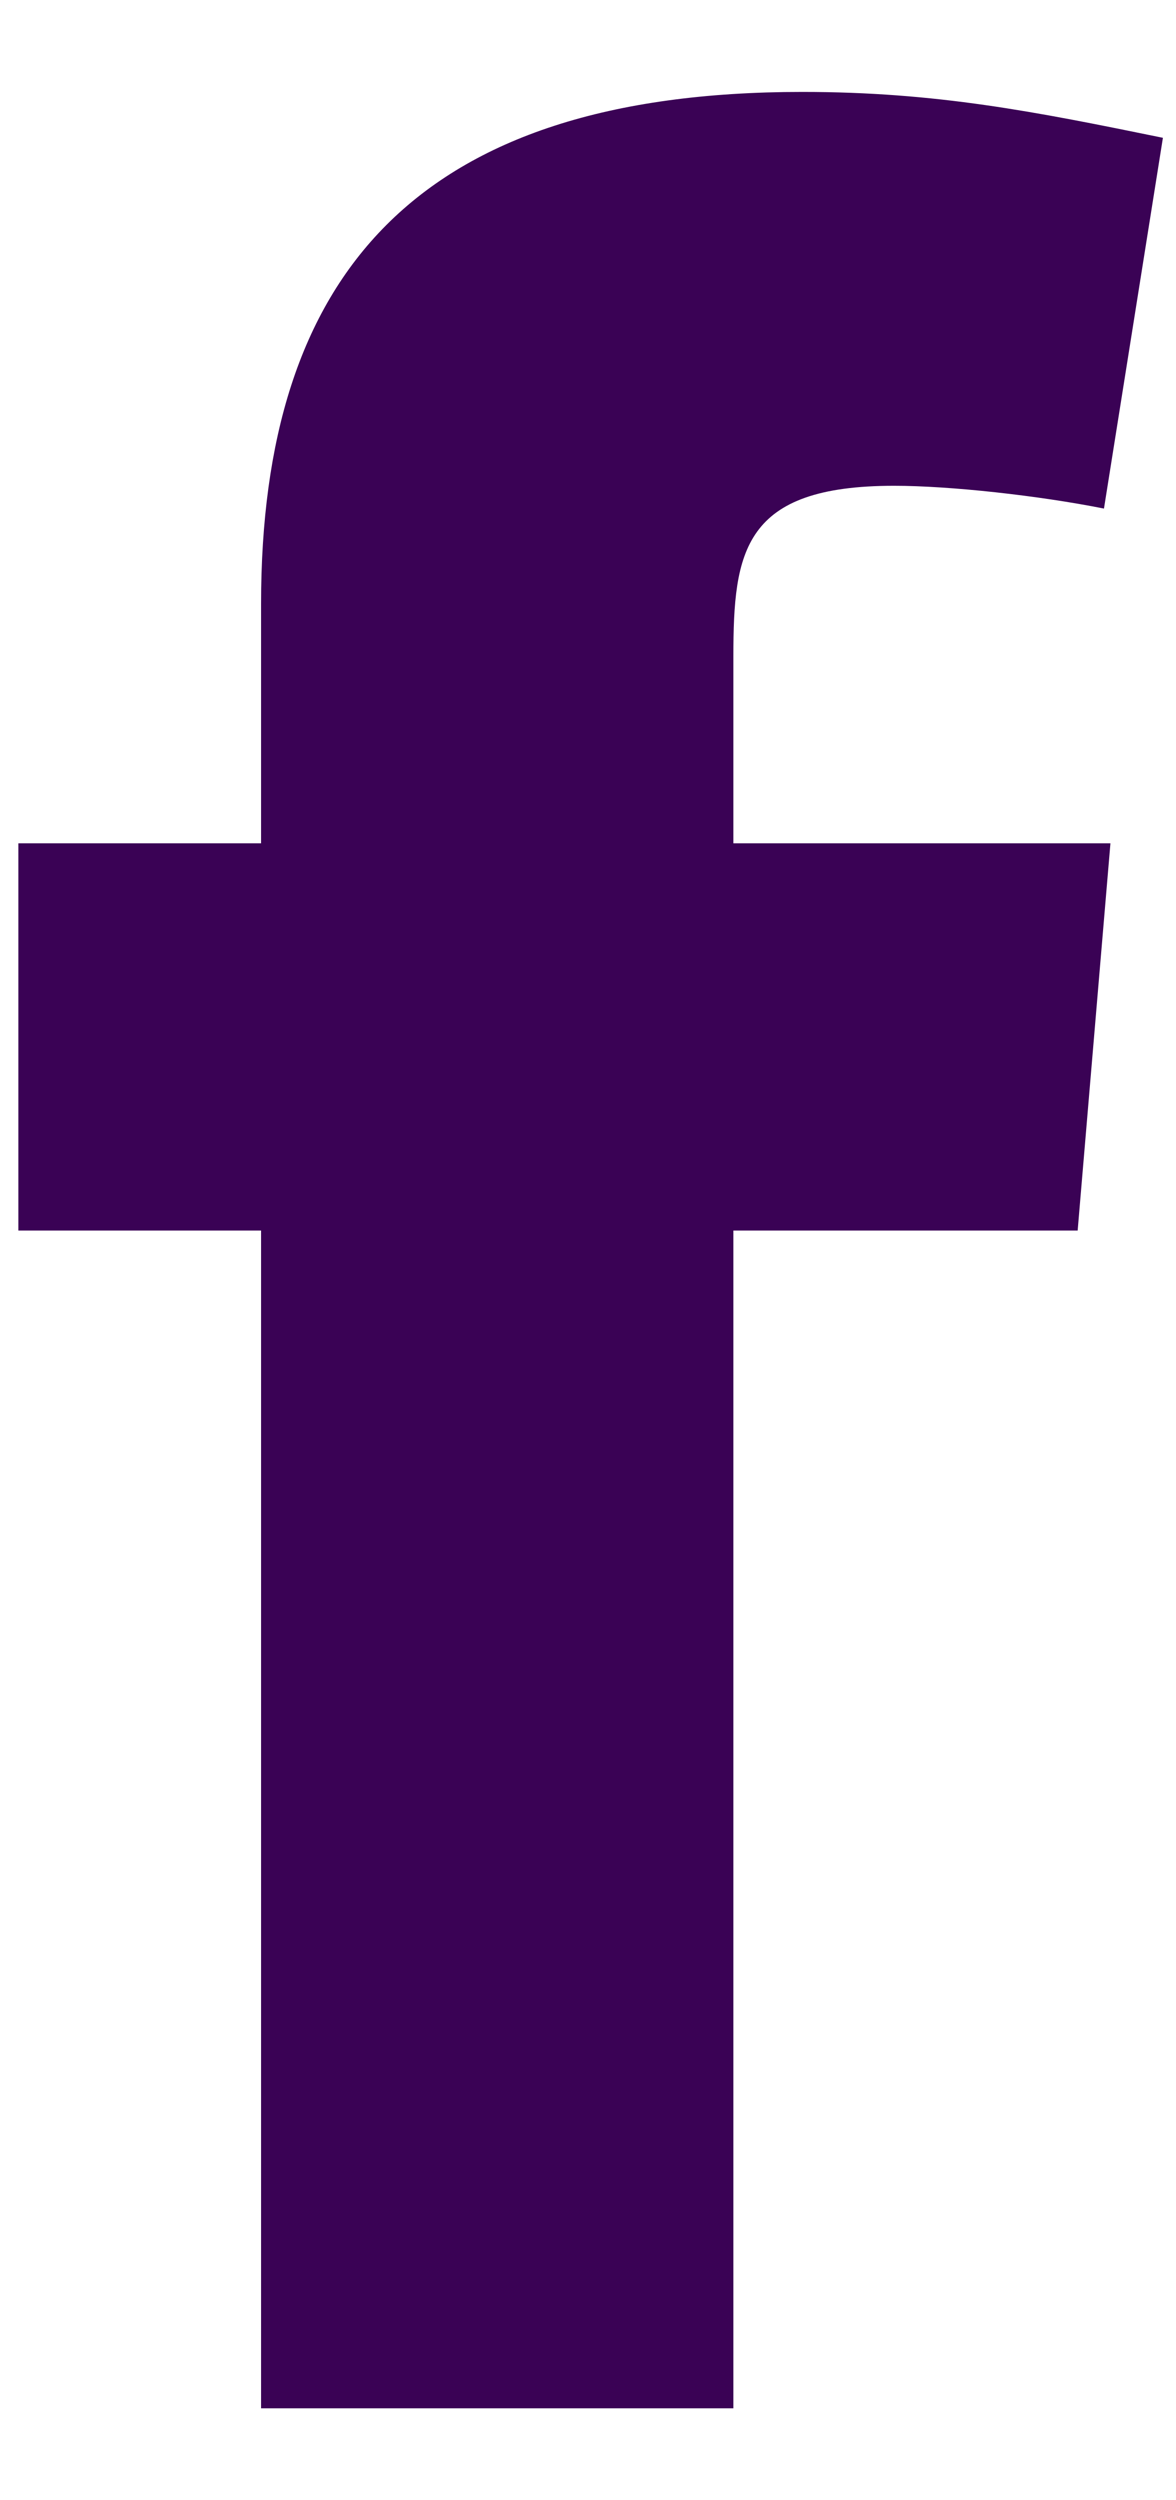 <svg width="8" height="17" viewBox="0 0 8 17" fill="none" xmlns="http://www.w3.org/2000/svg">
<path fill-rule="evenodd" clip-rule="evenodd" d="M7.51 3.458C7.063 3.369 6.461 3.303 6.082 3.303C5.055 3.303 4.989 3.749 4.989 4.463V5.734H7.554L7.331 8.367H4.989V16.375H1.776V8.367H0.125V5.734H1.776V4.105C1.776 1.875 2.825 0.625 5.457 0.625C6.371 0.625 7.041 0.759 7.911 0.937L7.51 3.458Z" fill="#3A0255"/>
</svg>
